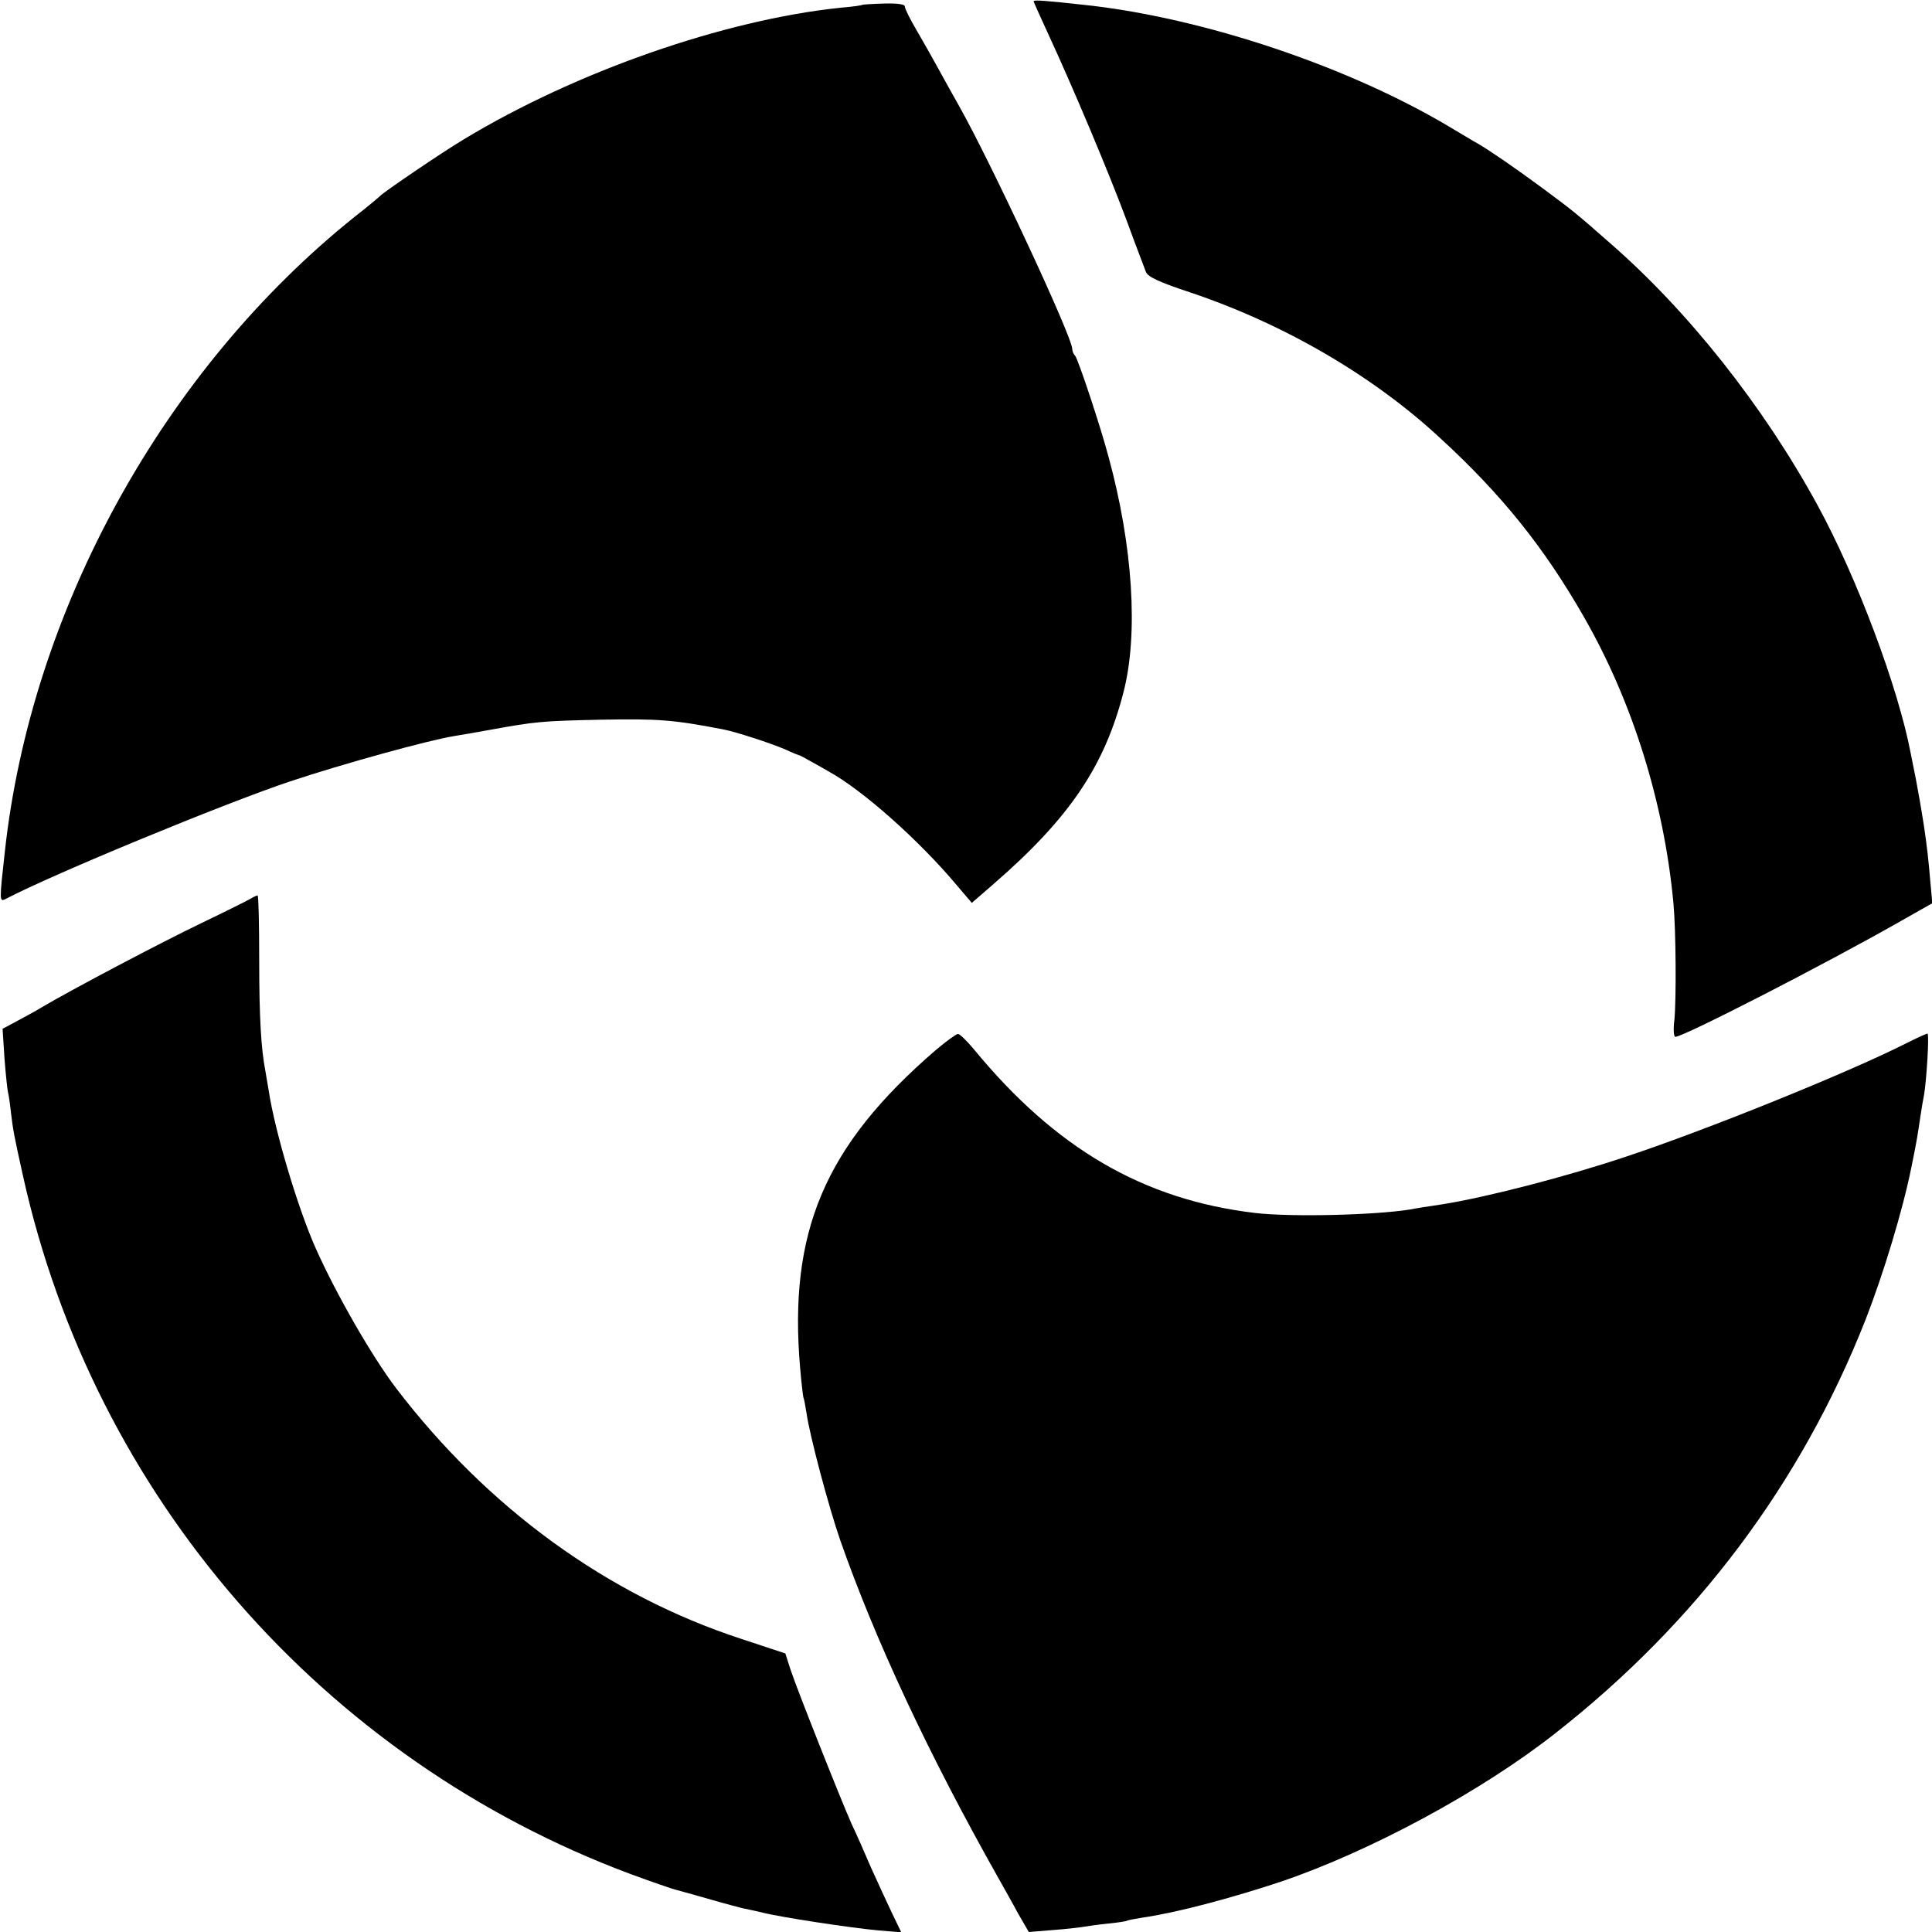 <?xml version="1.0" standalone="no"?>
<!DOCTYPE svg PUBLIC "-//W3C//DTD SVG 20010904//EN"
 "http://www.w3.org/TR/2001/REC-SVG-20010904/DTD/svg10.dtd">
<svg version="1.0" xmlns="http://www.w3.org/2000/svg"
 width="600pt" height="600pt" viewBox="0 0 600 600"
 preserveAspectRatio="xMidYMid meet">
<g transform="translate(0,600) scale(0.1,-0.1)"
fill="#000000" stroke="none">
<path d="M3210 5996 c0 -2 21 -49 46 -103 76 -164 188 -430 243 -578 28 -77
56 -149 60 -160 6 -15 43 -32 137 -63 292 -98 568 -259 776 -452 192 -176 324
-341 447 -556 151 -263 249 -577 278 -889 8 -86 9 -301 3 -362 -4 -30 -2 -53
3 -53 25 0 462 224 701 360 l97 55 -6 65 c-6 72 -11 115 -20 175 -12 76 -15
90 -25 145 -6 30 -13 66 -16 80 -39 205 -167 547 -290 772 -167 306 -401 602
-645 814 -100 88 -113 99 -209 170 -87 64 -158 113 -202 139 -10 5 -49 29 -88
52 -316 188 -763 337 -1125 377 -127 14 -165 17 -165 12z"/>
<path d="M2678 5985 c-2 -2 -32 -6 -68 -9 -363 -38 -823 -199 -1170 -409 -67
-40 -251 -165 -260 -176 -3 -3 -37 -32 -77 -63 -594 -475 -1006 -1222 -1088
-1973 -17 -152 -17 -157 2 -147 149 78 680 297 883 365 165 55 430 128 510
141 19 3 71 12 115 20 138 25 156 27 345 31 173 3 220 0 375 -30 38 -7 149
-43 195 -63 19 -9 37 -16 40 -17 3 0 16 -7 30 -15 14 -8 42 -23 62 -35 105
-57 283 -215 400 -355 l46 -54 68 59 c235 204 344 365 403 595 47 181 29 455
-46 730 -25 95 -95 305 -104 315 -5 5 -9 14 -9 21 0 38 -253 580 -351 754 -17
30 -46 82 -64 115 -18 33 -49 88 -69 122 -20 34 -36 66 -36 73 0 7 -23 10 -65
9 -35 -1 -66 -3 -67 -4z"/>
<path d="M780 3210 c-8 -5 -78 -40 -155 -77 -125 -60 -400 -205 -495 -261 -19
-12 -55 -31 -79 -44 l-43 -23 6 -93 c4 -51 9 -98 11 -105 2 -7 6 -34 9 -62 7
-58 9 -68 37 -195 220 -996 931 -1813 1887 -2170 63 -23 128 -46 145 -50 18
-5 66 -18 107 -30 41 -12 84 -23 95 -26 11 -2 38 -8 60 -13 57 -15 276 -48
362 -56 l72 -6 -28 58 c-15 32 -45 96 -66 143 -20 47 -47 108 -60 135 -31 69
-170 419 -190 480 l-16 50 -136 45 c-417 136 -789 407 -1073 779 -73 96 -184
288 -248 431 -56 124 -128 366 -147 490 -4 25 -9 54 -11 65 -13 67 -19 164
-19 343 0 111 -2 202 -5 201 -3 0 -12 -4 -20 -9z"/>
<path d="M2905 2738 c-344 -297 -457 -563 -420 -988 4 -47 9 -87 10 -90 2 -3
6 -26 10 -50 9 -66 69 -292 105 -395 108 -308 274 -664 492 -1050 15 -27 43
-76 60 -108 l33 -57 74 6 c41 3 84 8 95 10 12 2 46 7 76 10 30 3 57 7 60 9 3
2 26 6 50 10 104 15 274 60 430 112 276 94 620 279 850 460 439 344 763 776
963 1283 56 143 116 341 143 475 2 11 6 31 9 45 7 35 11 58 19 113 4 27 9 56
11 65 8 44 17 192 11 192 -4 0 -34 -14 -68 -31 -180 -91 -618 -268 -868 -351
-188 -63 -433 -126 -570 -148 -41 -6 -86 -13 -100 -16 -111 -18 -373 -24 -482
-11 -347 41 -620 200 -874 509 -22 26 -43 47 -49 47 -5 0 -37 -23 -70 -51z"/>
</g>
</svg>
